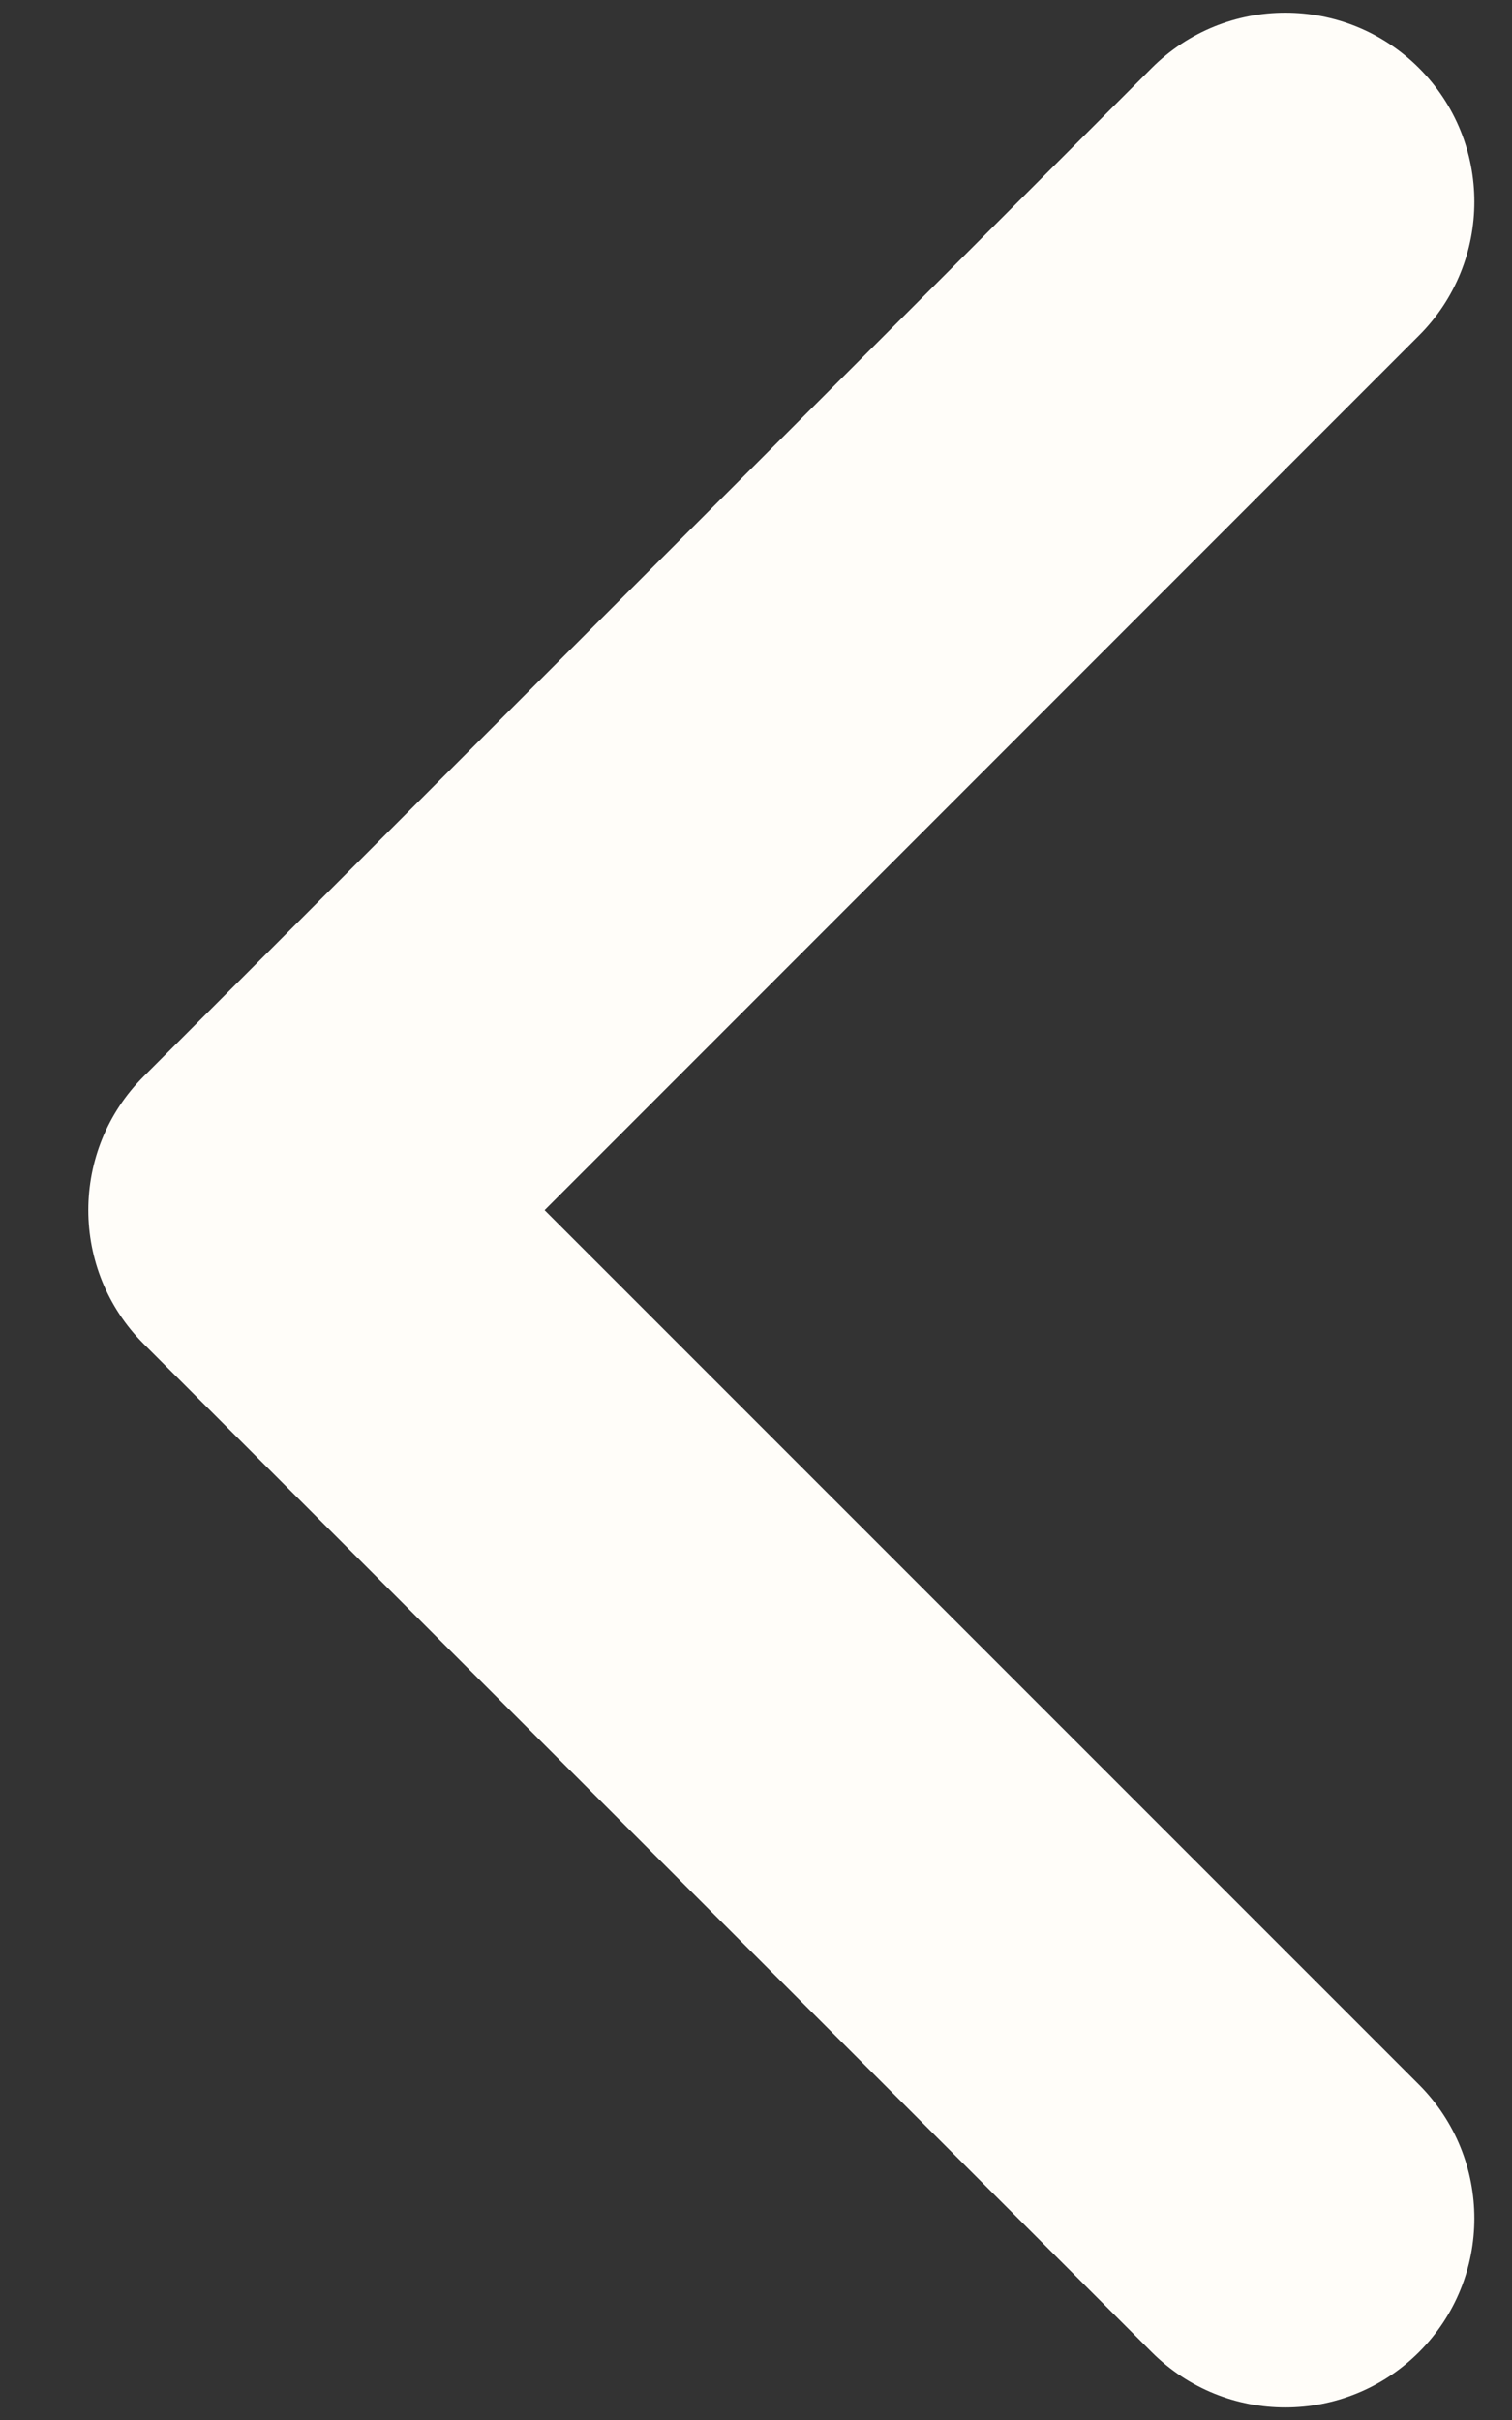 <svg width="10" height="16" viewBox="0 0 10 16" fill="none" xmlns="http://www.w3.org/2000/svg">
<rect x="0" y="0" width="10" height="16" fill="#333333" stroke="none"/>
<path fill-rule="evenodd" clip-rule="evenodd" d="M9.385 0.45C9.873 0.938 9.873 1.73 9.385 2.218L3.602 8.001L9.385 13.783C9.873 14.272 9.873 15.063 9.385 15.551C8.896 16.039 8.105 16.039 7.617 15.551L0.95 8.885C0.462 8.396 0.462 7.605 0.95 7.117L7.617 0.45C8.105 -0.038 8.896 -0.038 9.385 0.45Z" fill="#FFFDF9"/>
</svg>
